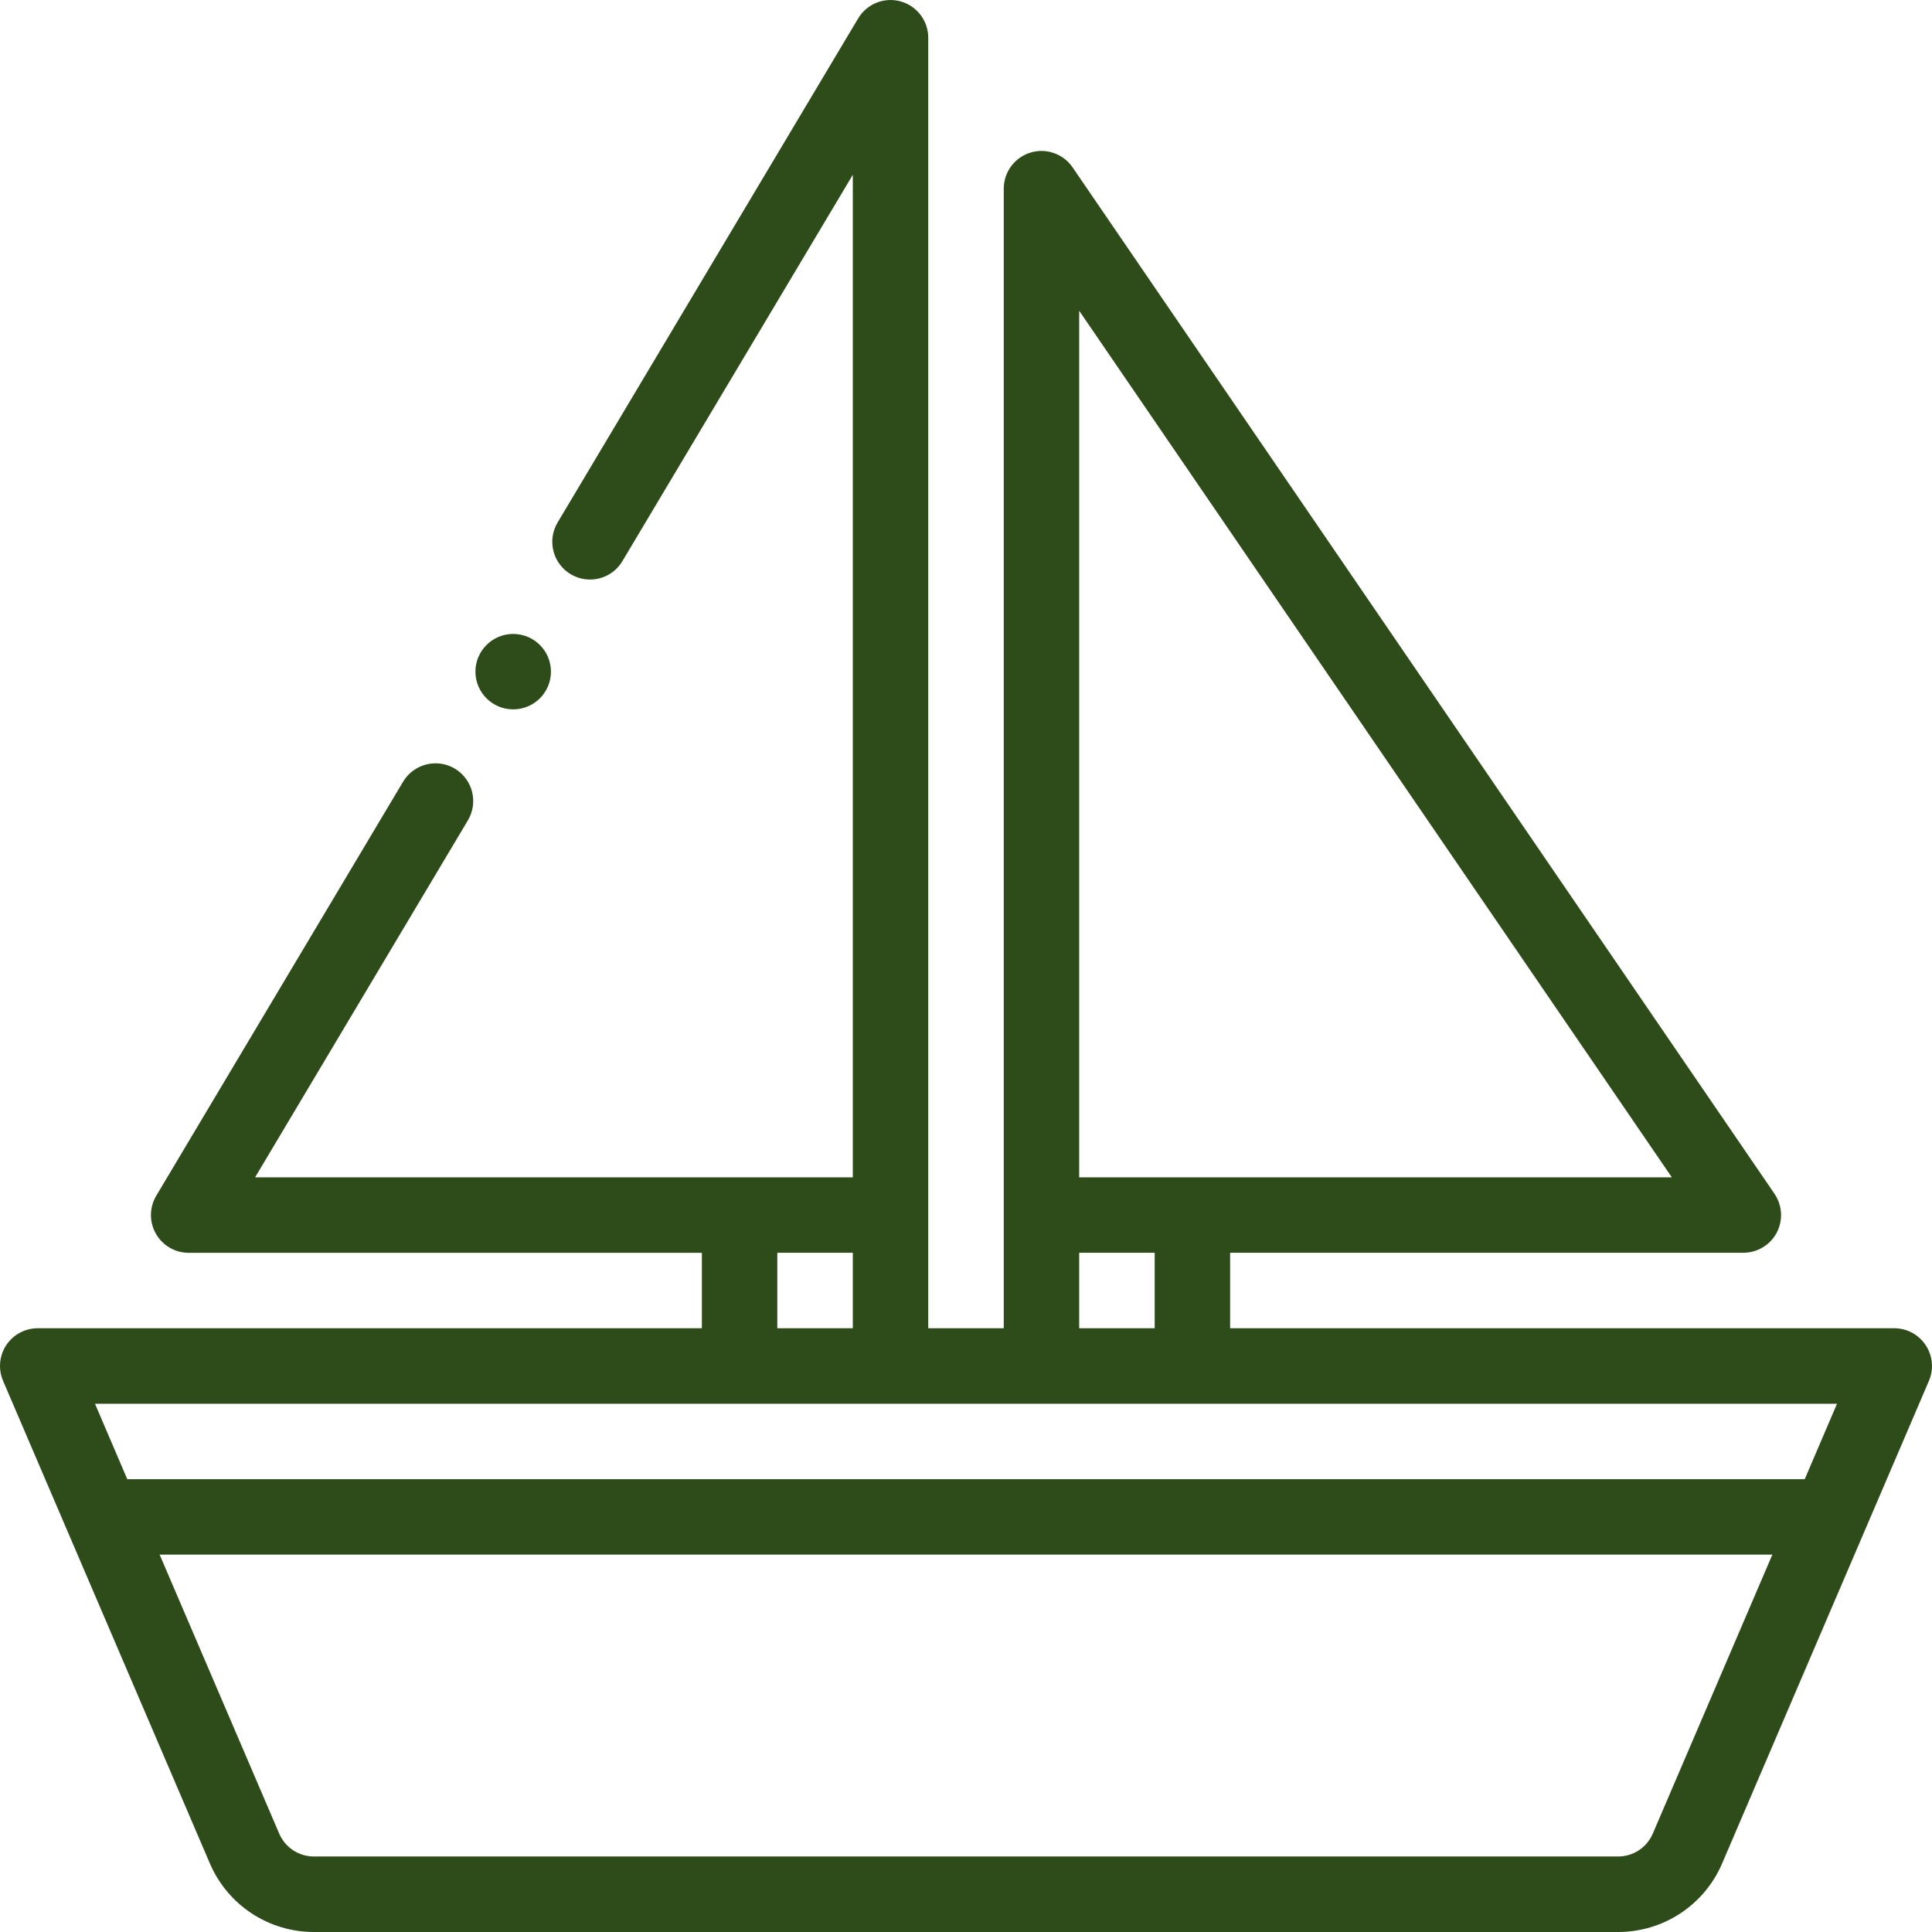 <svg width="24" height="24" viewBox="0 0 24 24" fill="none" xmlns="http://www.w3.org/2000/svg">
<g clip-path="url(#clip0_825_10307)">
<path d="M0.469 16.5C0.311 16.5 0.164 16.579 0.077 16.711C-0.009 16.842 -0.024 17.009 0.038 17.153C0.732 18.773 0.632 18.541 2.607 23.148C2.829 23.666 3.336 24 3.9 24H20.1C20.664 24 21.171 23.666 21.393 23.148C21.949 21.851 23.497 18.239 23.962 17.153C24.024 17.009 24.009 16.842 23.922 16.711C23.836 16.579 23.689 16.5 23.531 16.5H15.281V15.562H21.656C21.83 15.562 21.99 15.466 22.071 15.313C22.152 15.159 22.141 14.973 22.043 14.829L13.324 2.079C13.208 1.91 12.995 1.835 12.799 1.896C12.603 1.957 12.469 2.138 12.469 2.344V16.5H11.531C11.531 15.8 11.531 1.269 11.531 0.469C11.531 0.258 11.39 0.073 11.187 0.017C10.984 -0.039 10.768 0.048 10.66 0.229L6.927 6.49C6.794 6.713 6.867 7 7.089 7.133C7.312 7.266 7.6 7.193 7.732 6.97L10.594 2.171V14.625H3.169L5.812 10.191C5.945 9.968 5.872 9.681 5.65 9.548C5.427 9.416 5.14 9.489 5.007 9.711L1.941 14.854C1.855 14.999 1.853 15.179 1.936 15.325C2.019 15.472 2.175 15.563 2.344 15.563H8.719V16.5H0.469V16.5ZM20.531 22.779C20.457 22.951 20.288 23.062 20.1 23.062H3.9C3.712 23.062 3.543 22.951 3.469 22.779L1.983 19.312H22.017L20.531 22.779ZM22.419 18.375H1.581L1.18 17.438H22.82L22.419 18.375ZM13.406 3.86L20.768 14.625H13.406V3.86ZM13.406 15.562H14.344V16.5H13.406V15.562ZM9.656 15.562H10.594V16.5H9.656V15.562Z" fill="#2D4C19"/>
<path d="M6.844 8.344C6.844 8.085 6.634 7.875 6.375 7.875C6.116 7.875 5.906 8.085 5.906 8.344C5.906 8.602 6.116 8.812 6.375 8.812C6.634 8.812 6.844 8.602 6.844 8.344Z" fill="#2D4C19"/>
</g>
<defs>
<clipPath id="clip0_825_10307">
<rect width="24" height="24" fill="white"/>
</clipPath>
</defs>
</svg>
